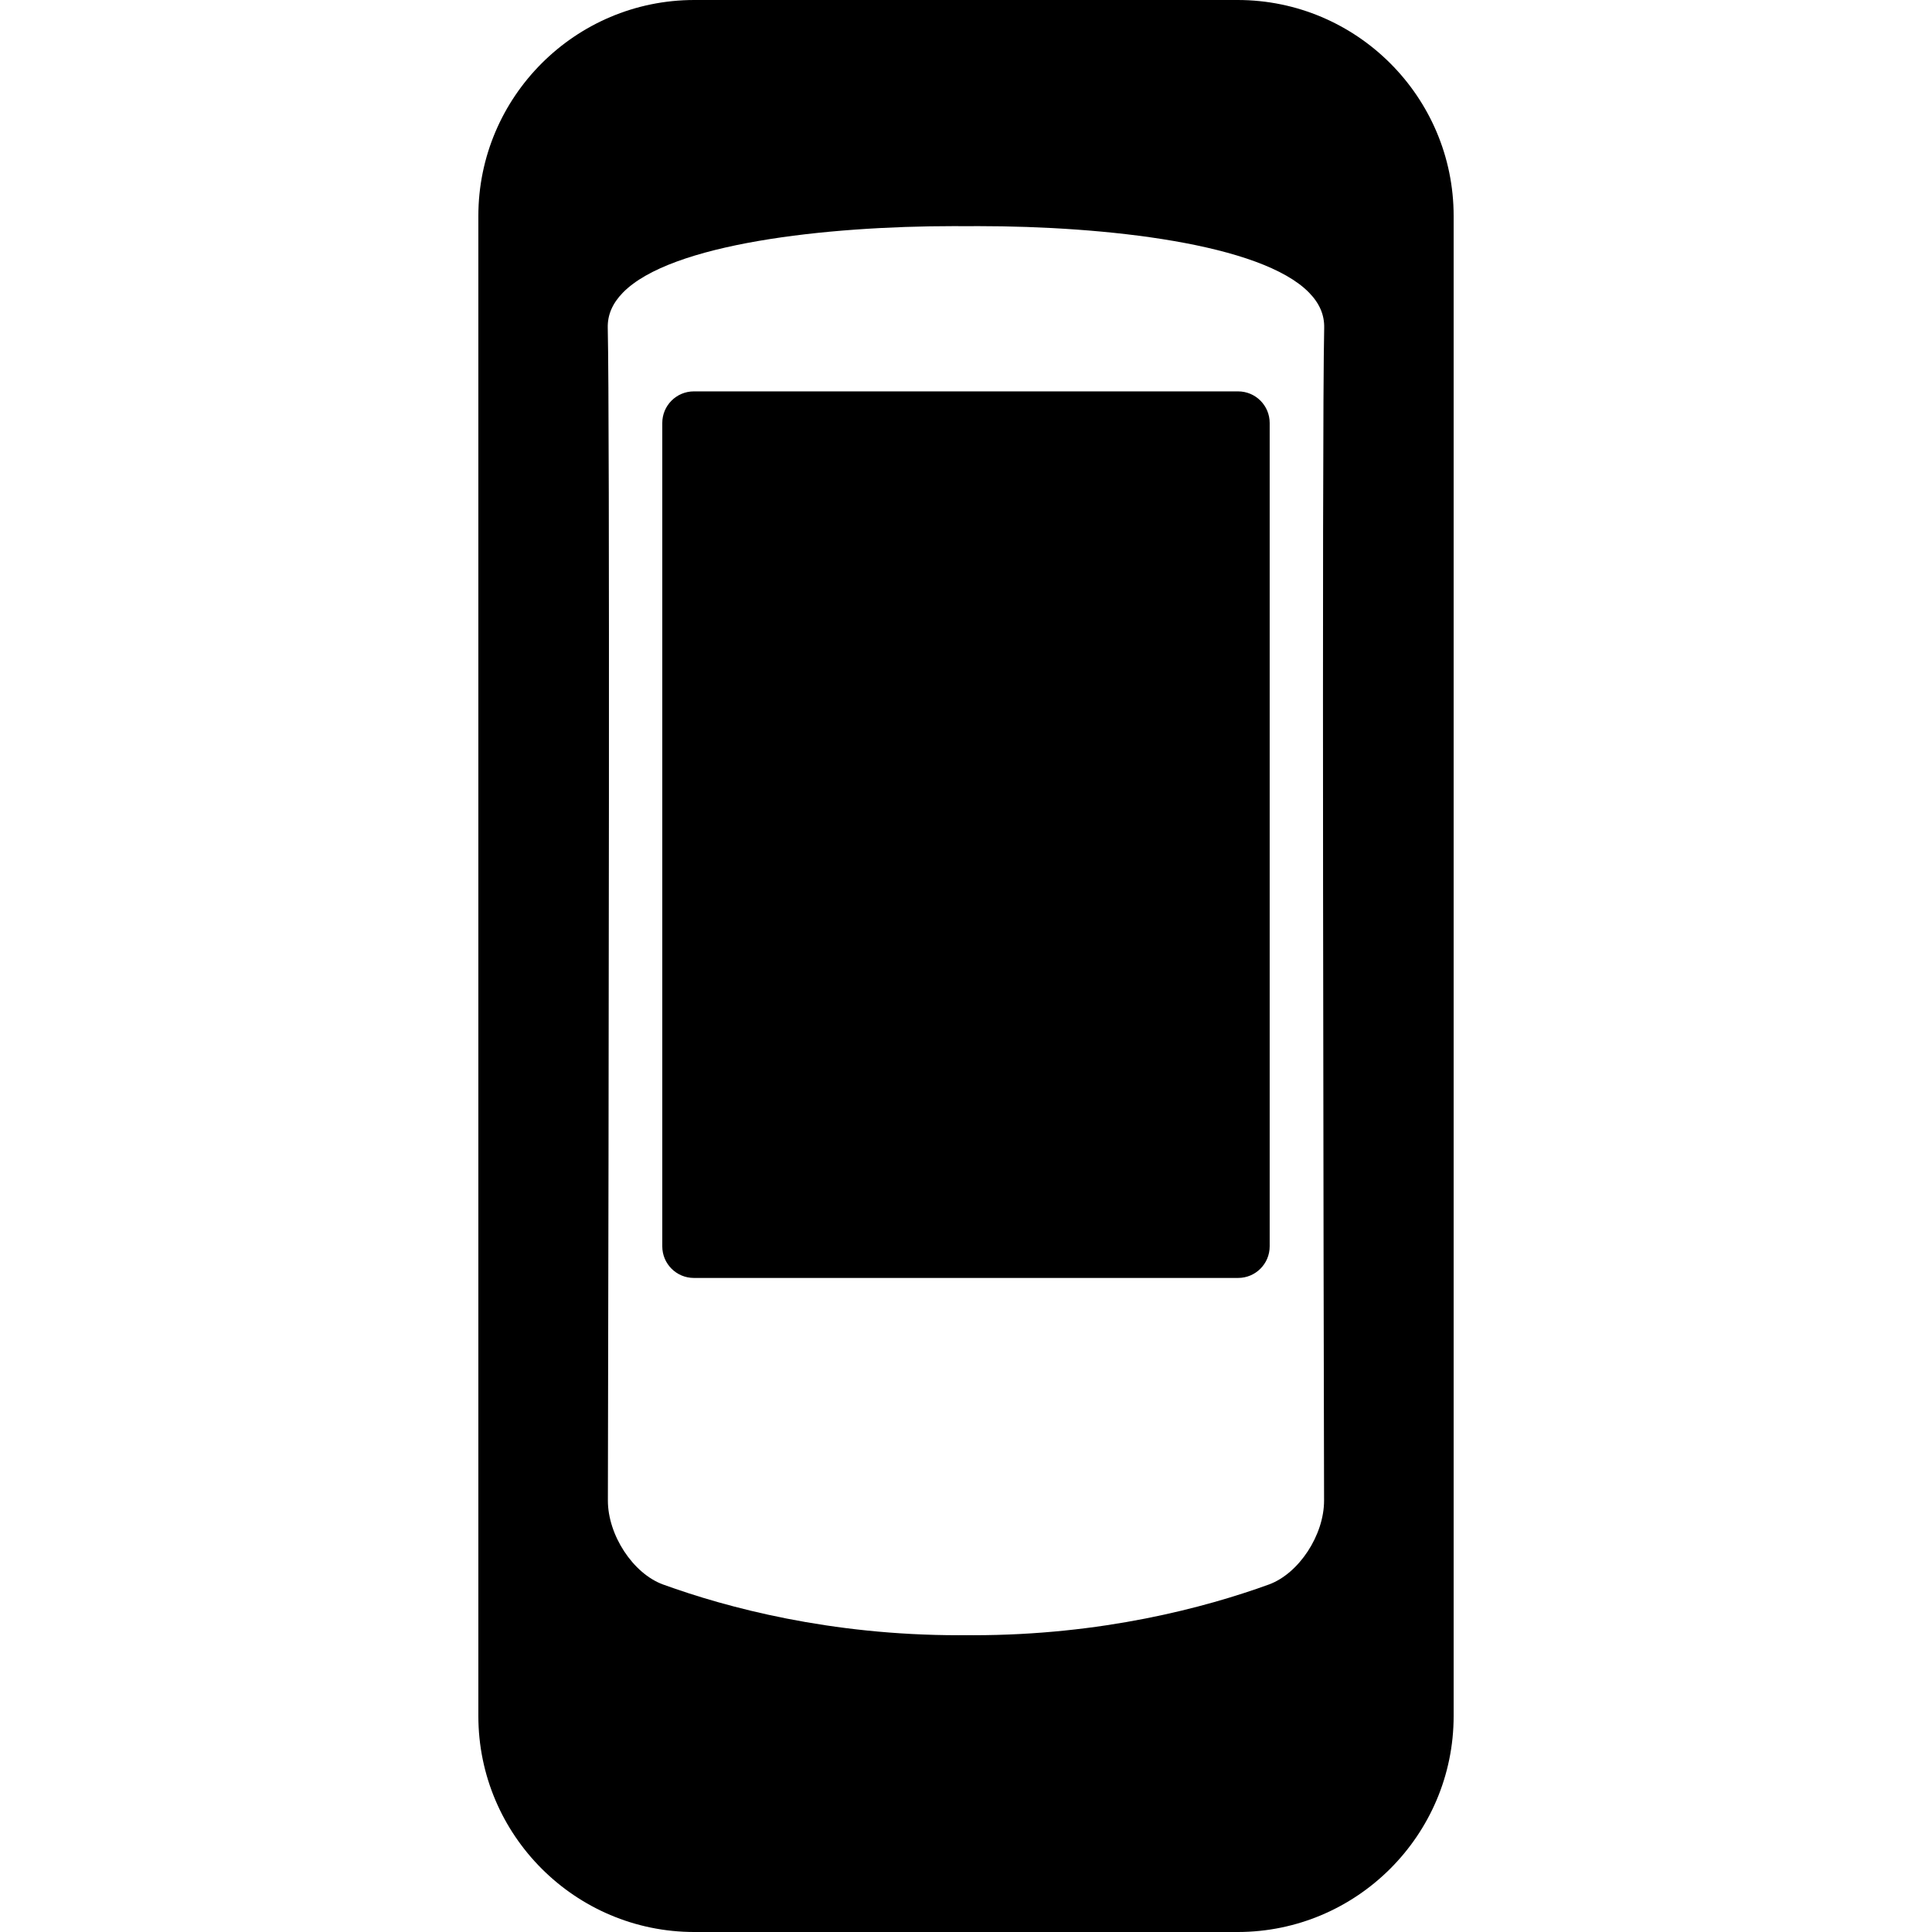 <?xml version="1.0" encoding="iso-8859-1"?>
<!-- Generator: Adobe Illustrator 16.0.0, SVG Export Plug-In . SVG Version: 6.00 Build 0)  -->
<!DOCTYPE svg PUBLIC "-//W3C//DTD SVG 1.1//EN" "http://www.w3.org/Graphics/SVG/1.1/DTD/svg11.dtd">
<svg version="1.1" id="Capa_1" xmlns="http://www.w3.org/2000/svg" xmlns:xlink="http://www.w3.org/1999/xlink" x="0px" y="0px"
	 width="584.9px" height="584.9px" viewBox="0 0 584.9 584.9" style="enable-background:new 0 0 584.9 584.9;" xml:space="preserve"
	>
<g>
	<path d="M374.673,0H210.208c-36.06,0-65.388,29.338-65.388,65.388v454.124c0,36.061,29.328,65.389,65.388,65.389h164.465
		c36.061,0,65.408-29.338,65.408-65.389V65.388C440.081,29.338,410.733,0,374.673,0z M400.854,454.229
		c0.029,10.51-7.631,22.166-16.725,25.475c-19.326,7-50.527,15.348-89.477,15.348l-2.017-0.01v0.02l-0.172-0.02v0.02l-0.02-0.02
		l-2.209,0.01c-38.958,0-70.16-8.348-89.476-15.348c-9.094-3.299-16.753-14.965-16.725-25.475
		c0.258-120.707,0.602-327.315-0.039-354.941c-0.096-3.95,1.416-7.449,4.59-10.701c14.506-14.841,61.324-20.129,100.311-20.129
		l3.586,0.019l3.528-0.019c38.978,0,85.804,5.288,100.302,20.129c3.174,3.251,4.676,6.751,4.58,10.701
		C400.157,131.025,400.731,400.525,400.854,454.229z"/>
	<path d="M374.825,118.489H210.064c-5.288,0-9.562,4.284-9.562,9.562v249.275c0,5.279,4.274,9.562,9.562,9.562h164.761
		c5.289,0,9.562-4.283,9.562-9.562V128.051C384.388,122.773,380.114,118.489,374.825,118.489z"/>
</g>
<g>
</g>
<g>
</g>
<g>
</g>
<g>
</g>
<g>
</g>
<g>
</g>
<g>
</g>
<g>
</g>
<g>
</g>
<g>
</g>
<g>
</g>
<g>
</g>
<g>
</g>
<g>
</g>
<g>
</g>
</svg>
